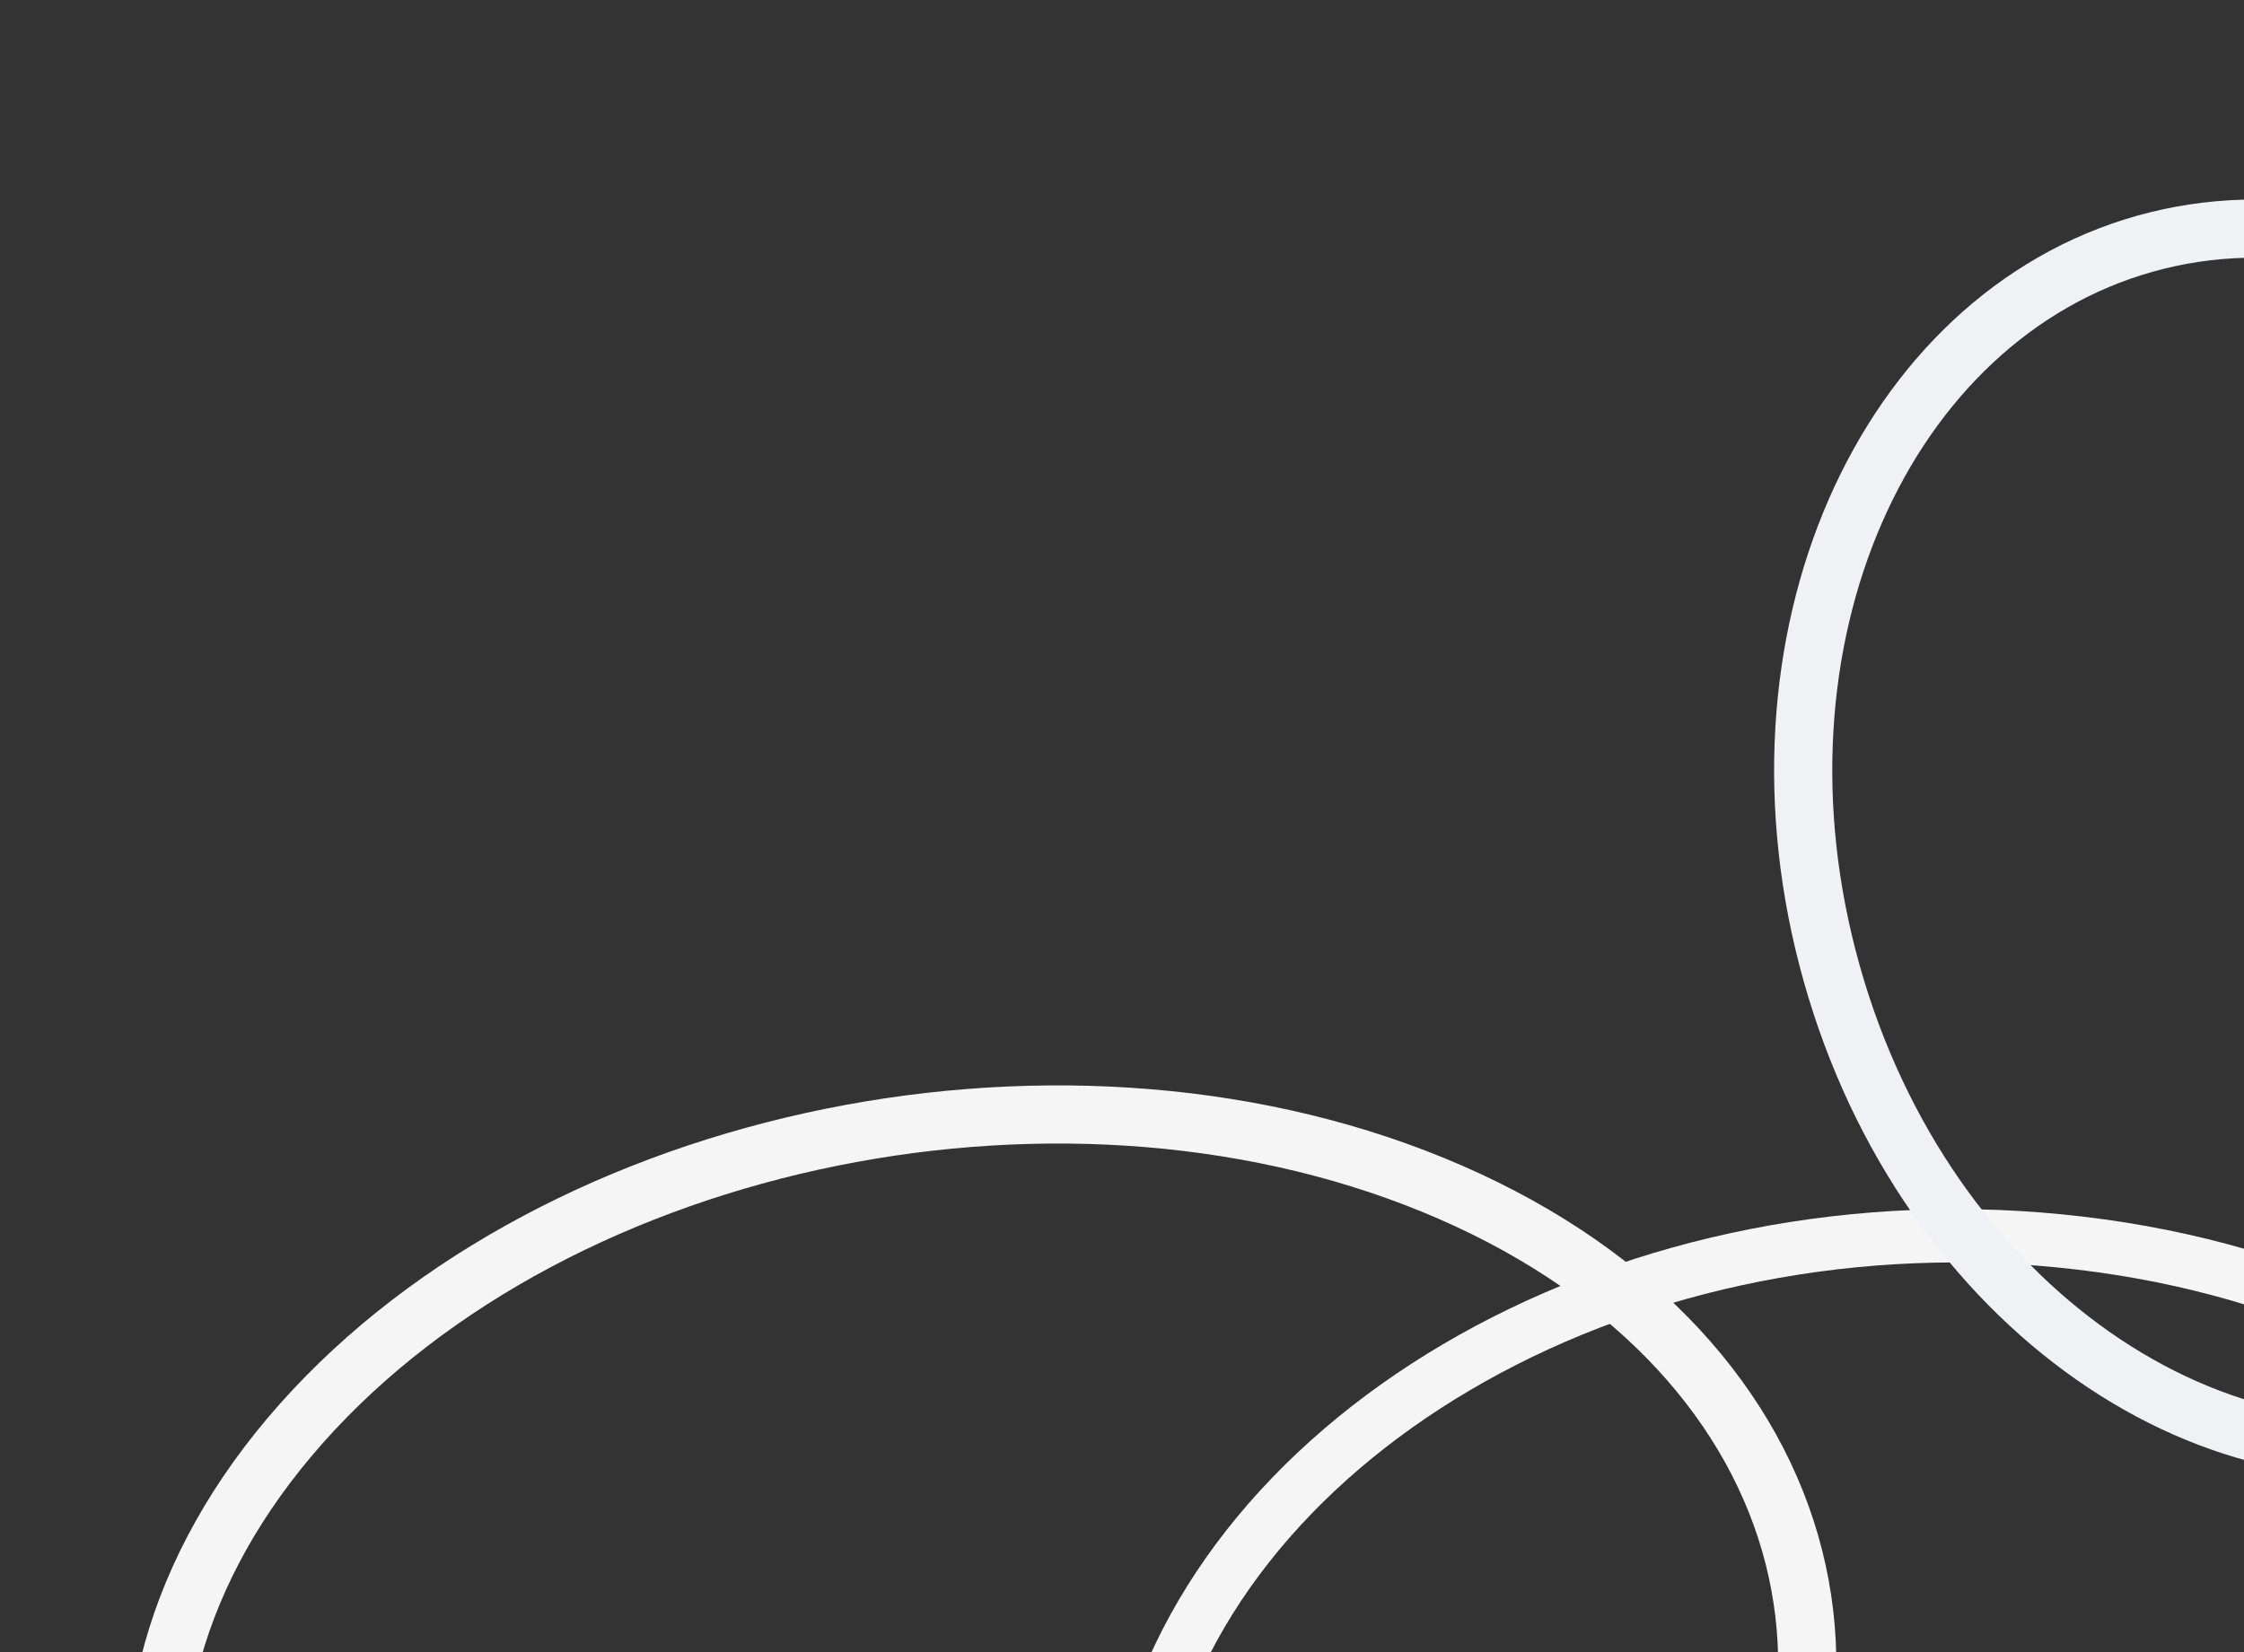 <?xml version="1.0" encoding="UTF-8"?> <svg xmlns="http://www.w3.org/2000/svg" width="463" height="341" viewBox="0 0 463 341" fill="none"><rect x="0" y="0" width="463" height="341" fill="#333333" stroke="none"/><g clip-path="url(#clip0_192_69)"><path d="M564.059 399.074C550.262 467.991 466.27 518.776 374.102 509.723C281.934 500.669 221.123 435.661 234.92 366.744C248.717 297.827 332.709 247.042 424.877 256.096C517.046 265.149 577.856 330.158 564.059 399.074Z" stroke="#F5F5F5" stroke-width="11"></path><path d="M342.76 416.065C289.509 475.981 183.469 497.636 105.752 463.745C28.035 429.854 8.974 353.646 62.226 293.73C115.478 233.815 221.517 212.16 299.234 246.051C376.951 279.941 396.012 356.15 342.76 416.065Z" stroke="#F5F5F5" stroke-width="12"></path><path d="M576.239 145.133C595.639 214.066 565.35 280.651 511.632 295.769C457.913 310.887 397.343 269.874 377.942 200.941C358.542 132.008 388.831 65.423 442.549 50.305C496.268 35.187 556.839 76.2 576.239 145.133Z" stroke="#F0F1F4" stroke-width="12"></path></g><defs><clipPath id="clip0_192_69"><rect width="463" height="341" rx="30" fill="white"></rect></clipPath></defs></svg> 